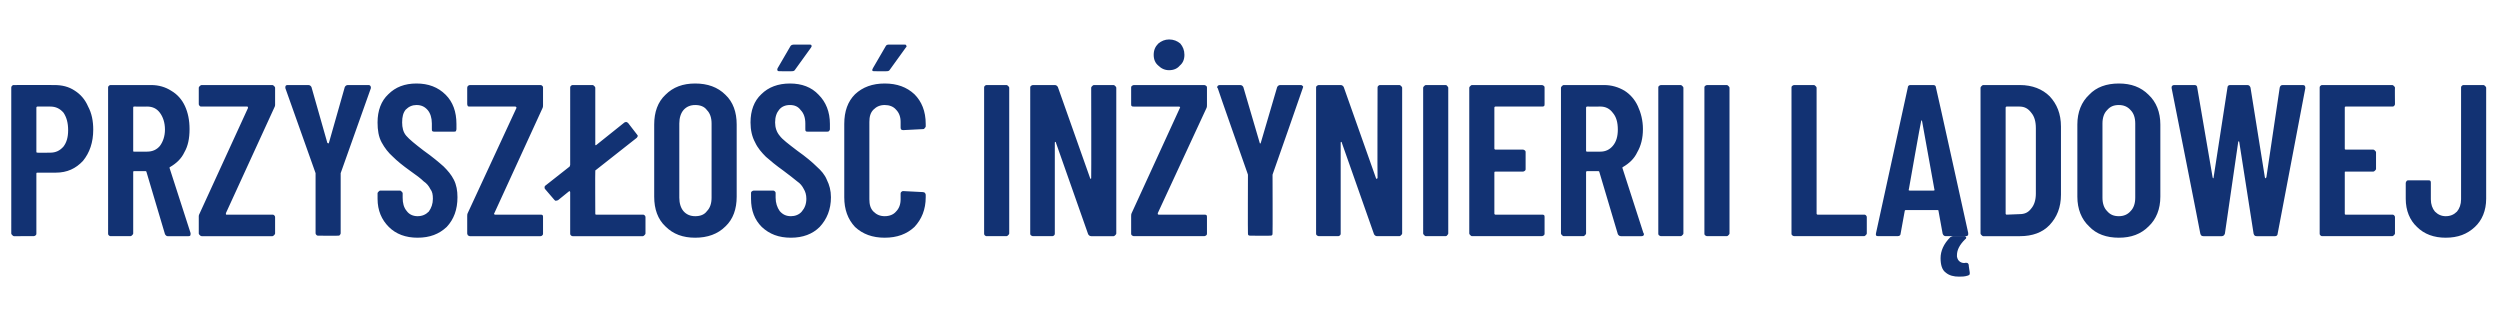 <?xml version="1.0" standalone="no"?><!DOCTYPE svg PUBLIC "-//W3C//DTD SVG 1.1//EN" "http://www.w3.org/Graphics/SVG/1.1/DTD/svg11.dtd"><svg xmlns="http://www.w3.org/2000/svg" version="1.1" width="488px" height="65.4px" viewBox="0 -4 488 65.4" style="top:-4px"><desc>Przysz o in ynierii l dowej</desc><defs/><g id="Polygon58654"><path d="m10.6 12.6c1.5 0 2.8.3 4 1.1c1.1.7 2 1.7 2.6 3.1c.7 1.3 1 2.8 1 4.5c0 2.5-.7 4.5-2 6.1c-1.4 1.5-3.1 2.3-5.3 2.3H7.3c-.1 0-.2 0-.2.2v11.7c0 .1 0 .2-.1.3c-.1.1-.3.2-.4.2H2.7c-.1 0-.2-.1-.3-.2c-.1-.1-.2-.2-.2-.3V13.1c0-.2.1-.3.2-.4c.1-.1.2-.1.3-.1c.04-.02 7.9 0 7.9 0c0 0 .05-.02 0 0zm-.8 13.2c1.1 0 1.9-.4 2.6-1.2c.6-.8.9-1.8.9-3.2c0-1.4-.3-2.5-.9-3.4c-.7-.8-1.5-1.2-2.6-1.2H7.3c-.1 0-.2.1-.2.2v8.6c0 .2.1.2.2.2c.02.04 2.5 0 2.5 0c0 0 .05.04 0 0zm22.9 16.3c-.2 0-.4-.2-.5-.4l-3.6-12.1c0-.1-.1-.2-.2-.2h-2.2c-.2 0-.2.1-.2.2v12c0 .1-.1.2-.2.3c-.1.1-.2.2-.3.2h-3.9c-.2 0-.3-.1-.4-.2c-.1-.1-.1-.2-.1-.3V13.1c0-.1 0-.2.1-.3c.1-.1.2-.2.4-.2h7.9c1.5 0 2.8.4 3.9 1.1c1.2.7 2.1 1.7 2.7 3c.6 1.3.9 2.8.9 4.5c0 1.8-.3 3.3-1 4.5c-.6 1.3-1.6 2.2-2.8 2.9c-.1 0-.1.1-.1.2l4.1 12.7v.2c0 .3-.1.4-.4.4h-4.1s.04-.01 0 0zm-6.5-25.3c-.2 0-.2.1-.2.2v8.4c0 .2 0 .2.2.2h2.5c1.1 0 1.9-.4 2.5-1.1c.6-.8 1-1.9 1-3.2c0-1.4-.4-2.5-1-3.3c-.6-.8-1.4-1.2-2.5-1.2c.05.03-2.5 0-2.5 0c0 0-.02.03 0 0zm13.2 25.3c-.2 0-.3-.1-.4-.2c-.1-.1-.2-.2-.2-.3v-3.4c0-.2.1-.4.2-.6l9.4-20.5v-.2l-.1-.1h-8.9c-.2 0-.3 0-.4-.1c-.1-.1-.2-.2-.2-.4v-3.2c0-.1.1-.2.2-.3c.1-.1.2-.2.4-.2h13.8c.1 0 .2.1.3.2c.1.1.2.2.2.3v3.4c0 .2-.1.4-.2.6l-9.4 20.5v.2c0 .1.1.1.1.1h9c.1 0 .2 0 .3.1c.1.1.2.2.2.4v3.2c0 .1-.1.2-.2.3c-.1.1-.2.2-.3.2H39.4s-.05-.01 0 0zm22.7-.1c-.1 0-.2 0-.3-.1c-.1-.1-.2-.2-.2-.4V29.8s-5.88-16.58-5.9-16.6v-.2c0-.2.1-.4.4-.4h4.1c.3 0 .5.2.6.4l3.1 10.9c.1 0 .1.1.2.1l.1-.1L67.3 13c.1-.2.3-.4.6-.4h4.1c.1 0 .3.1.3.2c.1.1.1.2.1.4l-5.9 16.6v11.7c0 .2-.1.3-.2.4c0 .1-.2.1-.3.1c-.01.05-3.9 0-3.9 0c0 0 .02.05 0 0zm19.4.4c-2.3 0-4.2-.7-5.6-2.1c-1.4-1.4-2.2-3.2-2.2-5.5v-1.1c0-.1.1-.2.2-.3c.1-.1.2-.2.3-.2h3.9c.1 0 .2.1.3.2c.1.1.2.2.2.3v.9c0 1 .2 1.9.8 2.6c.5.7 1.3 1 2.1 1c.9 0 1.6-.3 2.2-.9c.5-.7.8-1.5.8-2.5c0-.8-.1-1.4-.5-1.9c-.3-.6-.7-1.1-1.3-1.5c-.5-.5-1.4-1.2-2.7-2.1c-1.4-1-2.5-1.9-3.3-2.7c-.9-.8-1.6-1.7-2.2-2.8c-.6-1.1-.8-2.4-.8-3.9c0-2.3.7-4.2 2.1-5.5c1.4-1.4 3.2-2.1 5.5-2.1c2.3 0 4.2.7 5.7 2.2c1.4 1.4 2.1 3.3 2.1 5.7v1c0 .2-.1.3-.1.4c-.1.1-.3.1-.4.1h-3.8c-.1 0-.3 0-.4-.1c-.1-.1-.1-.2-.1-.4v-1.1c0-1.1-.3-2-.8-2.6c-.6-.7-1.3-1-2.2-1c-.8 0-1.5.3-2.1.9c-.5.6-.7 1.4-.7 2.5c0 1 .2 1.9.8 2.6c.6.7 1.7 1.6 3.4 2.9c1.7 1.2 3 2.3 3.9 3.1c.8.8 1.5 1.6 2 2.6c.5 1 .7 2.1.7 3.4c0 2.4-.7 4.3-2.1 5.8c-1.5 1.4-3.3 2.1-5.7 2.1zm10.2-.3c-.1 0-.3-.1-.4-.2c0-.1-.1-.2-.1-.3v-3.4c0-.2 0-.4.1-.6l9.5-20.5v-.2c-.1 0-.1-.1-.2-.1h-8.9c-.1 0-.3 0-.4-.1c0-.1-.1-.2-.1-.4v-3.2c0-.1.1-.2.1-.3c.1-.1.3-.2.4-.2h13.8c.2 0 .3.1.4.2c.1.1.1.2.1.3v3.4c0 .2 0 .4-.1.6l-9.4 20.5c-.1.1-.1.1 0 .2c0 .1 0 .1.1.1h8.9c.2 0 .3 0 .4.1c.1.1.1.2.1.4v3.2c0 .1 0 .2-.1.3c-.1.1-.2.2-.4.2H91.7s.01-.01 0 0zm24.5-4.4c0 .1 0 .2.2.2h9.1c.1 0 .2 0 .3.1c.1.1.2.2.2.4v3.2c0 .1-.1.2-.2.3c-.1.1-.2.2-.3.2h-13.7c-.2 0-.3-.1-.4-.2c-.1-.1-.1-.2-.1-.3v-8.1c0-.1-.1-.1-.1-.2c-.1 0-.1 0-.2.1l-2.1 1.7c-.2 0-.3.1-.4.1c-.1 0-.2-.1-.3-.2l-1.8-2.1c-.1-.1-.1-.2-.1-.3c0-.1 0-.3.2-.4l4.7-3.7c0-.1.1-.2.1-.3V13.1c0-.1 0-.2.1-.3c.1-.1.2-.2.4-.2h3.9c.1 0 .2.1.3.2c.1.1.2.2.2.3v11.2c.1.1.2 0 .2 0l5.5-4.4c.1 0 .2-.1.3-.1c.1 0 .3.1.4.2l1.7 2.2c.1.1.2.3.2.3c0 .1-.1.3-.2.4l-8 6.3c-.1 0-.1.1-.1.3c-.04-.04 0 8.2 0 8.2c0 0-.04-.03 0 0zm19.5 4.7c-2.4 0-4.3-.7-5.8-2.2c-1.5-1.4-2.2-3.4-2.2-5.8V20.3c0-2.4.7-4.4 2.2-5.8c1.5-1.5 3.4-2.2 5.8-2.2c2.4 0 4.4.7 5.9 2.2c1.5 1.4 2.2 3.4 2.2 5.8v14.1c0 2.4-.7 4.4-2.2 5.8c-1.5 1.5-3.5 2.2-5.9 2.2zm0-4.2c1 0 1.8-.3 2.3-1c.6-.6.9-1.5.9-2.6V20.1c0-1.1-.3-2-.9-2.6c-.5-.7-1.3-1-2.3-1c-.9 0-1.7.3-2.3 1c-.5.6-.8 1.5-.8 2.6v14.5c0 1.1.3 2 .8 2.6c.6.7 1.4 1 2.3 1zm18.7 4.2c-2.4 0-4.2-.7-5.7-2.1c-1.4-1.4-2.1-3.2-2.1-5.5v-1.1c0-.1 0-.2.1-.3c.1-.1.3-.2.4-.2h3.8c.2 0 .3.1.4.2c.1.1.1.2.1.3v.9c0 1 .3 1.9.8 2.6c.6.7 1.3 1 2.2 1c.8 0 1.6-.3 2.1-.9c.6-.7.9-1.5.9-2.5c0-.8-.2-1.4-.5-1.9c-.3-.6-.7-1.1-1.3-1.5c-.6-.5-1.5-1.2-2.7-2.1c-1.4-1-2.5-1.9-3.4-2.7c-.8-.8-1.6-1.7-2.1-2.8c-.6-1.1-.9-2.4-.9-3.9c0-2.3.7-4.2 2.1-5.5c1.4-1.4 3.3-2.1 5.6-2.1c2.3 0 4.2.7 5.6 2.2c1.4 1.4 2.2 3.3 2.2 5.7v1c0 .2-.1.3-.2.4c-.1.1-.2.1-.4.1h-3.7c-.2 0-.3 0-.4-.1c-.1-.1-.1-.2-.1-.4v-1.1c0-1.1-.3-2-.9-2.6c-.5-.7-1.2-1-2.1-1c-.9 0-1.6.3-2.1.9c-.5.6-.8 1.4-.8 2.5c0 1 .3 1.9.9 2.6c.5.7 1.7 1.6 3.4 2.9c1.7 1.2 3 2.3 3.8 3.1c.9.8 1.6 1.6 2 2.6c.5 1 .8 2.1.8 3.4c0 2.4-.8 4.3-2.2 5.8c-1.4 1.4-3.3 2.1-5.6 2.1zm-2.2-32.5c-.2 0-.3 0-.4-.1c-.1-.1-.1-.3 0-.5l2.5-4.3c.1-.2.4-.3.7-.3h3c.2 0 .4 0 .4.2c.1.1 0 .2-.1.4l-3.1 4.3c-.1.2-.3.3-.6.3c.03.03-2.4 0-2.4 0c0 0 .03.03 0 0zm20.5 32.5c-2.4 0-4.3-.7-5.8-2.1c-1.4-1.5-2.1-3.4-2.1-5.8V20.2c0-2.5.7-4.4 2.1-5.8c1.5-1.4 3.4-2.1 5.8-2.1c2.4 0 4.3.7 5.8 2.1c1.4 1.4 2.2 3.3 2.2 5.8v.5c0 .1-.1.2-.2.3c-.1.2-.2.2-.3.2l-3.9.2c-.4 0-.5-.2-.5-.5v-1.1c0-1-.3-1.8-.9-2.4c-.5-.6-1.3-.9-2.2-.9c-.9 0-1.6.3-2.2.9c-.6.6-.8 1.4-.8 2.4v15.1c0 1 .2 1.8.8 2.4c.6.6 1.3.9 2.2.9c.9 0 1.7-.3 2.2-.9c.6-.6.9-1.4.9-2.4v-1.1c0-.1 0-.2.1-.3c.1-.1.2-.2.4-.2l3.9.2c.1 0 .2.1.3.1c.1.1.2.3.2.4v.5c0 2.4-.8 4.3-2.2 5.8c-1.5 1.4-3.4 2.1-5.8 2.1zm-2-32.5c-.2 0-.3 0-.4-.1c-.1-.1 0-.3.1-.5l2.5-4.3c.1-.2.3-.3.6-.3h3c.2 0 .4 0 .4.2c.1.1.1.2-.1.4l-3.1 4.3c-.1.2-.3.3-.6.3c.05.03-2.4 0-2.4 0c0 0 .05.03 0 0zm21.9 32.2c-.2 0-.3-.1-.4-.2c-.1-.1-.1-.2-.1-.3V13.1c0-.1 0-.2.1-.3c.1-.1.2-.2.4-.2h3.9c.1 0 .2.1.3.2c.1.1.2.2.2.3v28.5c0 .1-.1.2-.2.3c-.1.1-.2.2-.3.2h-3.9s-.01-.01 0 0zm20.4-29c0-.1.1-.2.2-.3c.1-.1.2-.2.3-.2h3.9c.1 0 .2.1.3.2c.1.1.2.2.2.3v28.5c0 .1-.1.2-.2.3c-.1.1-.2.2-.3.2H213c-.3 0-.5-.2-.6-.4l-6.3-17.9c0-.1 0-.1-.1-.1c-.1 0-.1.1-.1.2v17.7c0 .1 0 .2-.1.3c-.1.1-.2.2-.4.2h-3.8c-.1 0-.3-.1-.4-.2c-.1-.1-.1-.2-.1-.3V13.1c0-.1 0-.2.1-.3c.1-.1.3-.2.4-.2h4.3c.3 0 .5.2.6.4l6.3 17.8c0 .1.1.1.1.1c.1 0 .1-.1.1-.2c.04.02 0-17.6 0-17.6c0 0 .04.03 0 0zm8.3 29c-.1 0-.3-.1-.4-.2c-.1-.1-.1-.2-.1-.3v-3.4c0-.2 0-.4.1-.6l9.4-20.5c.1-.1.1-.1 0-.2s0-.1-.1-.1h-8.9c-.1 0-.3 0-.4-.1c-.1-.1-.1-.2-.1-.4v-3.2c0-.1 0-.2.1-.3c.1-.1.3-.2.4-.2h13.8c.1 0 .3.1.4.2c.1.1.1.2.1.3v3.4c0 .2 0 .4-.1.6L226 37.6v.2c.1.1.1.1.2.1h8.9c.1 0 .3 0 .4.1c.1.1.1.2.1.4v3.2c0 .1 0 .2-.1.3c-.1.1-.3.2-.4.2h-13.8s-.01-.01 0 0zm6.9-32.4c-.8 0-1.5-.3-2.1-.9c-.6-.5-.9-1.2-.9-2.1c0-.9.3-1.6.9-2.2c.6-.5 1.3-.8 2.1-.8c.9 0 1.6.3 2.2.8c.5.6.8 1.3.8 2.2c0 .9-.3 1.6-.9 2.1c-.5.6-1.2.9-2.1.9zM244.1 42c-.2 0-.3 0-.4-.1c-.1-.1-.1-.2-.1-.4c-.04.04 0-11.4 0-11.4l-.1-.3s-5.84-16.58-5.8-16.6c-.1 0-.1-.1-.1-.2c0-.2.2-.4.5-.4h4c.3 0 .5.2.6.4l3.2 10.9s0 .1.1.1c.1 0 .1-.1.1-.1l3.2-10.9c.1-.2.3-.4.6-.4h4c.2 0 .3.1.4.2c.1.1.1.2 0 .4c.03.02-5.8 16.6-5.8 16.6l-.1.3s.04 11.44 0 11.4c0 .2 0 .3-.1.4c-.1.1-.2.1-.4.1c.03.05-3.8 0-3.8 0c0 0-.04.05 0 0zm24.8-28.9c0-.1 0-.2.1-.3c.1-.1.2-.2.4-.2h3.8c.1 0 .2.1.3.2c.1.1.2.2.2.3v28.5c0 .1-.1.2-.2.3c-.1.1-.2.2-.3.2h-4.4c-.3 0-.5-.2-.6-.4l-6.3-17.9c0-.1 0-.1-.1-.1c-.1 0-.1.1-.1.2v17.7c0 .1 0 .2-.1.3c-.1.1-.2.2-.4.2h-3.8c-.1 0-.3-.1-.4-.2c-.1-.1-.1-.2-.1-.3V13.1c0-.1 0-.2.1-.3c.1-.1.3-.2.4-.2h4.3c.3 0 .5.2.6.4l6.3 17.8c0 .1.1.1.1.1c.1 0 .2-.1.2-.2c-.05.02 0-17.6 0-17.6c0 0-.05.03 0 0zm9.4 29c-.1 0-.2-.1-.3-.2c-.1-.1-.2-.2-.2-.3V13.1c0-.1.1-.2.2-.3c.1-.1.2-.2.3-.2h3.9c.1 0 .3.1.3.2c.1.1.2.2.2.3v28.5c0 .1-.1.2-.2.3c0 .1-.2.2-.3.2h-3.9s.02-.01 0 0zm23.2-25.8c0 .2 0 .3-.1.4c-.1.1-.3.1-.4.1h-9.1c-.1 0-.2.1-.2.2v8c0 .1.1.2.2.2h5.4c.1 0 .3.1.4.2c.1.1.1.2.1.3v3.3c0 .1 0 .2-.1.3c-.1.1-.3.2-.4.2h-5.4c-.1 0-.2 0-.2.2v8c0 .1.1.2.2.2h9.1c.1 0 .3 0 .4.1c.1.1.1.2.1.4v3.2c0 .1 0 .2-.1.3c-.1.1-.3.2-.4.2h-13.7c-.1 0-.2-.1-.3-.2c-.1-.1-.2-.2-.2-.3V13.1c0-.1.1-.2.2-.3c.1-.1.2-.2.3-.2H301c.1 0 .3.1.4.2c.1.1.1.2.1.3v3.2s.01.03 0 0zm14.9 25.8c-.3 0-.5-.2-.6-.4l-3.6-12.1c0-.1-.1-.2-.2-.2h-2.2c-.1 0-.2.1-.2.2v12c0 .1-.1.2-.2.3c-.1.1-.2.2-.3.2h-3.9c-.1 0-.2-.1-.3-.2c-.1-.1-.2-.2-.2-.3V13.1c0-.1.1-.2.2-.3c.1-.1.2-.2.3-.2h7.9c1.5 0 2.8.4 4 1.1c1.1.7 2 1.7 2.6 3c.6 1.3 1 2.8 1 4.5c0 1.8-.4 3.3-1.1 4.5c-.6 1.3-1.6 2.2-2.8 2.9c-.1 0-.1.1-.1.2l4.1 12.7c.1.1.1.1.1.2c0 .3-.2.4-.5.4h-4s-.03-.01 0 0zm-6.6-25.3c-.1 0-.2.1-.2.2v8.4c0 .2.1.2.2.2h2.6c1 0 1.8-.4 2.4-1.1c.7-.8 1-1.9 1-3.2c0-1.4-.3-2.5-1-3.3c-.6-.8-1.4-1.2-2.4-1.2c-.03.03-2.6 0-2.6 0c0 0 0 .03 0 0zm14.4 25.3c-.1 0-.3-.1-.4-.2c-.1-.1-.1-.2-.1-.3V13.1c0-.1 0-.2.1-.3c.1-.1.3-.2.4-.2h3.9c.1 0 .2.1.3.2c.1.1.2.2.2.3v28.5c0 .1-.1.2-.2.3c-.1.1-.2.2-.3.2h-3.9s0-.01 0 0zm9 0c-.1 0-.3-.1-.4-.2c-.1-.1-.1-.2-.1-.3V13.1c0-.1 0-.2.1-.3c.1-.1.3-.2.4-.2h3.9c.1 0 .2.1.3.2c.1.1.2.2.2.3v28.5c0 .1-.1.2-.2.3c-.1.1-.2.2-.3.2h-3.9s0-.01 0 0zm17 0c-.1 0-.3-.1-.4-.2c-.1-.1-.1-.2-.1-.3V13.1c0-.1 0-.2.1-.3c.1-.1.3-.2.4-.2h3.9c.1 0 .2.1.3.2c.1.1.2.2.2.3v24.6c0 .1.1.2.2.2h9.1c.1 0 .2 0 .3.1c.1.1.2.2.2.4v3.2c0 .1-.1.2-.2.3c-.1.1-.2.2-.3.2h-13.7s.01-.01 0 0zm29.6 0c-.3 0-.5-.2-.6-.5l-.8-4.4c0-.1 0-.2-.2-.2H372c-.1 0-.2.1-.2.2l-.8 4.4c0 .3-.2.5-.6.5h-3.8c-.4 0-.5-.2-.4-.6l6.2-28.4c0-.3.2-.5.5-.5h4.5c.3 0 .5.2.5.5c.04-.01 6.3 28.4 6.3 28.4c0 0-.03.21 0 .2c0 .3-.2.4-.5.4h-3.9s-.01-.01 0 0zm-7.2-9.1c-.1.1 0 .2.2.2h4.6c.2 0 .3-.1.2-.2l-2.4-13.3c0-.1-.1-.2-.1-.2c-.1 0-.1.1-.1.2c-.05-.05-2.4 13.3-2.4 13.3c0 0-.05-.05 0 0zm11.9 16.4c0 .2-.1.3-.4.4c-.6.2-1.2.2-1.7.2c-1 0-1.9-.2-2.6-.8c-.7-.5-1-1.5-1-2.8c0-1.4.6-2.8 1.9-4.1c.2-.1.4-.2.6-.2h2.1c.1 0 .2 0 .3.1c.1 0 .1.1.1.1c0 .2 0 .3-.2.4c-1.1 1.1-1.6 2.1-1.6 3.1v.3c.1.5.3.8.6 1c.3.2.7.3 1.1.2h.1c.3 0 .4.1.5.4c-.05-.01.2 1.5.2 1.5c0 0-.04.17 0 .2zm2.6-7.3c-.1 0-.2-.1-.3-.2c-.1-.1-.2-.2-.2-.3V13.1c0-.1.1-.2.2-.3c.1-.1.2-.2.3-.2h7.2c2.4 0 4.4.8 5.8 2.2c1.4 1.5 2.2 3.4 2.2 5.9V34c0 2.5-.8 4.4-2.2 5.9c-1.4 1.5-3.4 2.2-5.8 2.2c.01-.01-7.2 0-7.2 0c0 0 .01-.01 0 0zm4.4-4.4c0 .1.1.2.2.2l2.5-.1c1 0 1.7-.3 2.3-1.1c.6-.7.9-1.7.9-2.9V21c0-1.3-.3-2.3-.9-3c-.6-.8-1.3-1.2-2.3-1.2h-2.5c-.1 0-.2.1-.2.2c-.01.05 0 20.7 0 20.7c0 0-.01-.03 0 0zm22.1 4.7c-2.4 0-4.4-.7-5.8-2.2c-1.5-1.4-2.3-3.4-2.3-5.8V20.3c0-2.4.8-4.4 2.3-5.8c1.4-1.5 3.4-2.2 5.8-2.2c2.4 0 4.3.7 5.8 2.2c1.5 1.4 2.3 3.4 2.3 5.8v14.1c0 2.4-.8 4.4-2.3 5.8c-1.5 1.5-3.4 2.2-5.8 2.2zm0-4.2c.9 0 1.7-.3 2.3-1c.6-.6.9-1.5.9-2.6V20.1c0-1.1-.3-2-.9-2.6c-.6-.7-1.4-1-2.3-1c-1 0-1.7.3-2.3 1c-.6.6-.9 1.5-.9 2.6v14.5c0 1.1.3 2 .9 2.6c.6.7 1.3 1 2.3 1zm16.5 3.9c-.4 0-.5-.2-.6-.5c.04.02-5.6-28.4-5.6-28.4v-.2c0-.2.2-.4.5-.4h4c.3 0 .5.2.5.5l3 17.5c0 .1.1.2.1.2c.1 0 .1-.1.1-.2l2.7-17.5c0-.3.2-.5.5-.5h3.4c.3 0 .5.2.6.5l2.8 17.5c0 .1.1.2.1.2c.1 0 .1-.1.2-.2l2.6-17.5c.1-.3.2-.5.6-.5h3.9c.4 0 .5.2.5.6l-5.4 28.4c0 .3-.2.5-.5.5h-3.6c-.4 0-.5-.2-.6-.5l-2.8-17.9c0-.1-.1-.1-.1-.1c-.1 0-.1 0-.1.1l-2.6 17.9c-.1.3-.3.5-.6.5c0-.01-3.6 0-3.6 0c0 0-.01-.01 0 0zm37.4-25.8c0 .2-.1.3-.2.4c-.1.1-.2.1-.3.1h-9.1c-.2 0-.2.1-.2.2v8c0 .1 0 .2.2.2h5.3c.2 0 .3.1.4.2c.1.1.2.2.2.3v3.3c0 .1-.1.2-.2.3c-.1.1-.2.2-.4.2h-5.3c-.2 0-.2 0-.2.2v8c0 .1 0 .2.2.2h9.1c.1 0 .2 0 .3.1c.1.1.2.2.2.4v3.2c0 .1-.1.2-.2.3c-.1.1-.2.2-.3.2h-13.7c-.2 0-.3-.1-.4-.2c-.1-.1-.1-.2-.1-.3V13.1c0-.1 0-.2.1-.3c.1-.1.2-.2.4-.2H467c.1 0 .2.1.3.2c.1.1.2.2.2.3c-.04.03 0 3.2 0 3.2c0 0-.04.03 0 0zm9.9 26.1c-2.3 0-4.2-.7-5.6-2.1c-1.4-1.3-2.2-3.2-2.2-5.5v-3.1c0-.1.1-.3.2-.4c.1-.1.2-.1.4-.1h3.8c.2 0 .3 0 .4.1c.1.1.1.3.1.4v3.2c0 1 .3 1.8.8 2.4c.6.6 1.3.9 2.1.9c.9 0 1.6-.3 2.2-.9c.5-.6.8-1.4.8-2.4V13.1c0-.1 0-.2.1-.3c.1-.1.2-.2.4-.2h3.9c.1 0 .2.1.3.2c.1.1.2.2.2.3v21.7c0 2.3-.8 4.2-2.2 5.5c-1.5 1.4-3.3 2.1-5.7 2.1z" stroke="none" fill="#123273"/></g></svg>